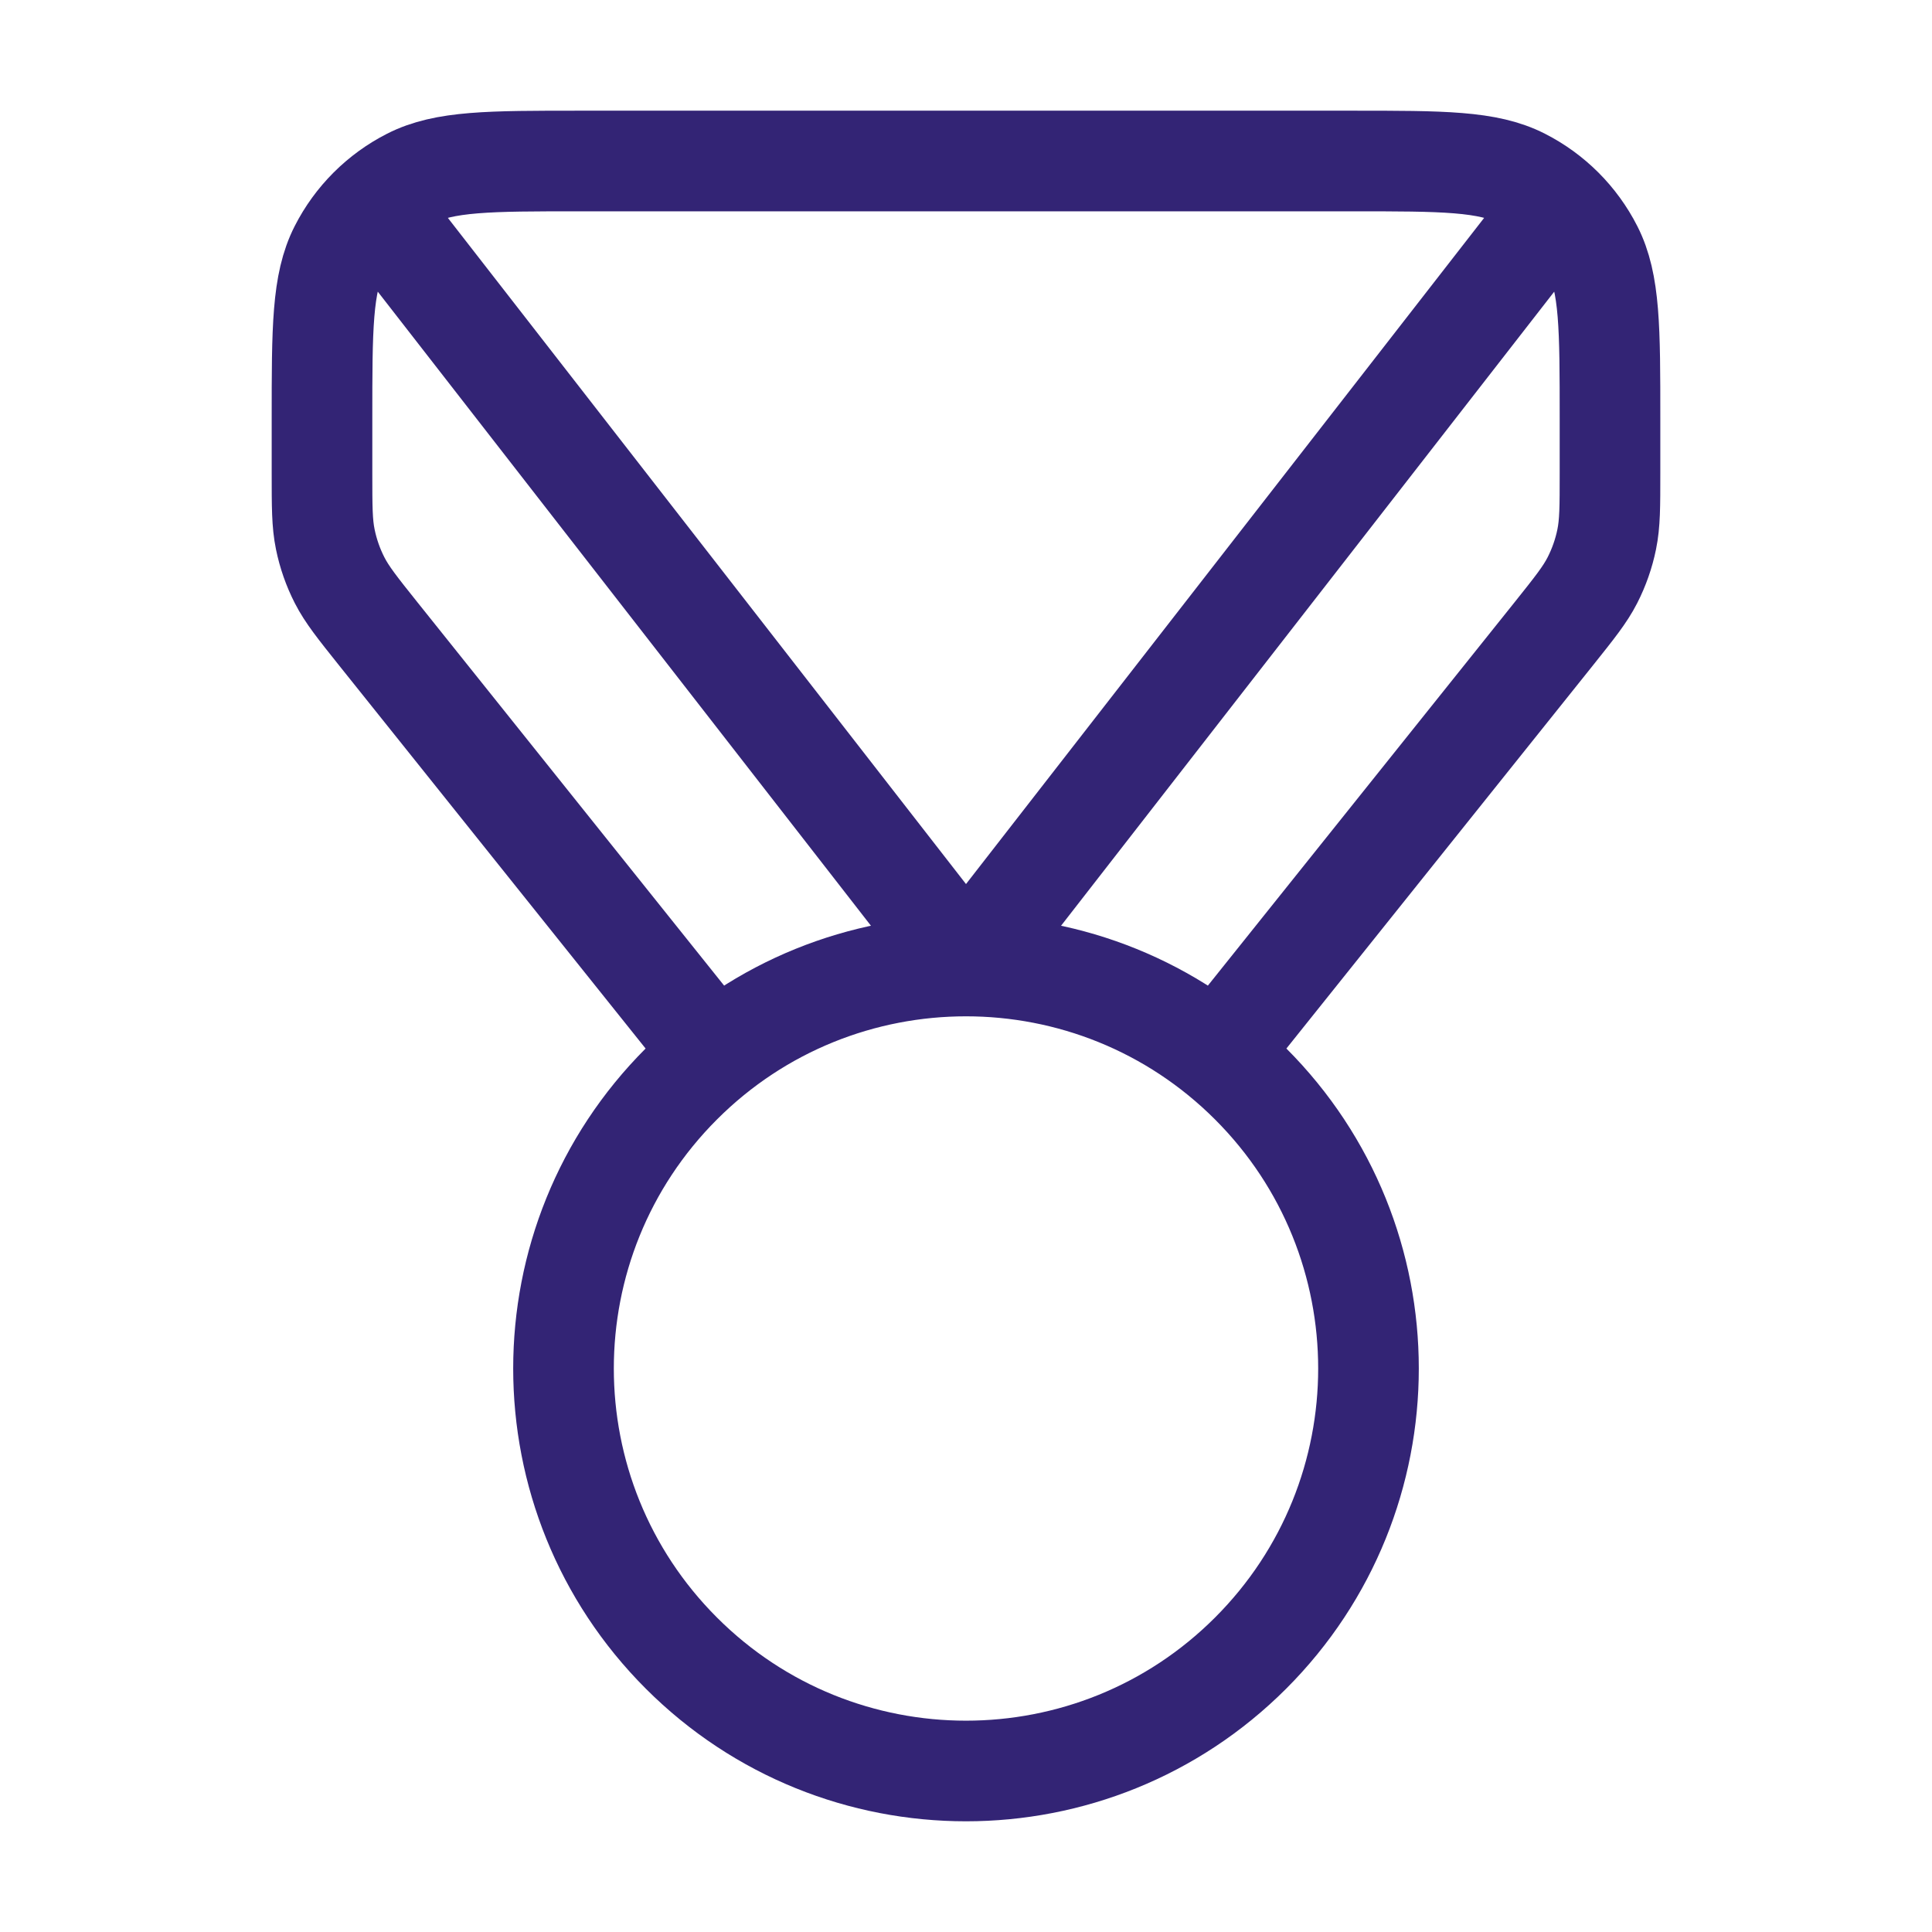 <svg width="48" height="48" viewBox="0 0 48 48" fill="none" xmlns="http://www.w3.org/2000/svg">
<path d="M17.753 26.191L9.402 15.753C8.883 15.103 8.623 14.778 8.438 14.417C8.274 14.096 8.154 13.754 8.082 13.401C8 13.003 8 12.587 8 11.755V10.4C8 8.16 8 7.04 8.436 6.184C8.819 5.431 9.431 4.819 10.184 4.436C11.04 4 12.16 4 14.4 4H33.6C35.84 4 36.96 4 37.816 4.436C38.569 4.819 39.181 5.431 39.564 6.184C40 7.04 40 8.16 40 10.4V11.755C40 12.587 40 13.003 39.918 13.401C39.846 13.754 39.726 14.096 39.562 14.417C39.377 14.778 39.117 15.103 38.598 15.753L30.247 26.191M10 6L24 24L38 6M31.071 26.929C34.976 30.834 34.976 37.166 31.071 41.071C27.166 44.976 20.834 44.976 16.929 41.071C13.024 37.166 13.024 30.834 16.929 26.929C20.834 23.024 27.166 23.024 31.071 26.929Z" stroke="#332475" stroke-width="2.5" stroke-linecap="round" stroke-linejoin="round"/>
</svg>
